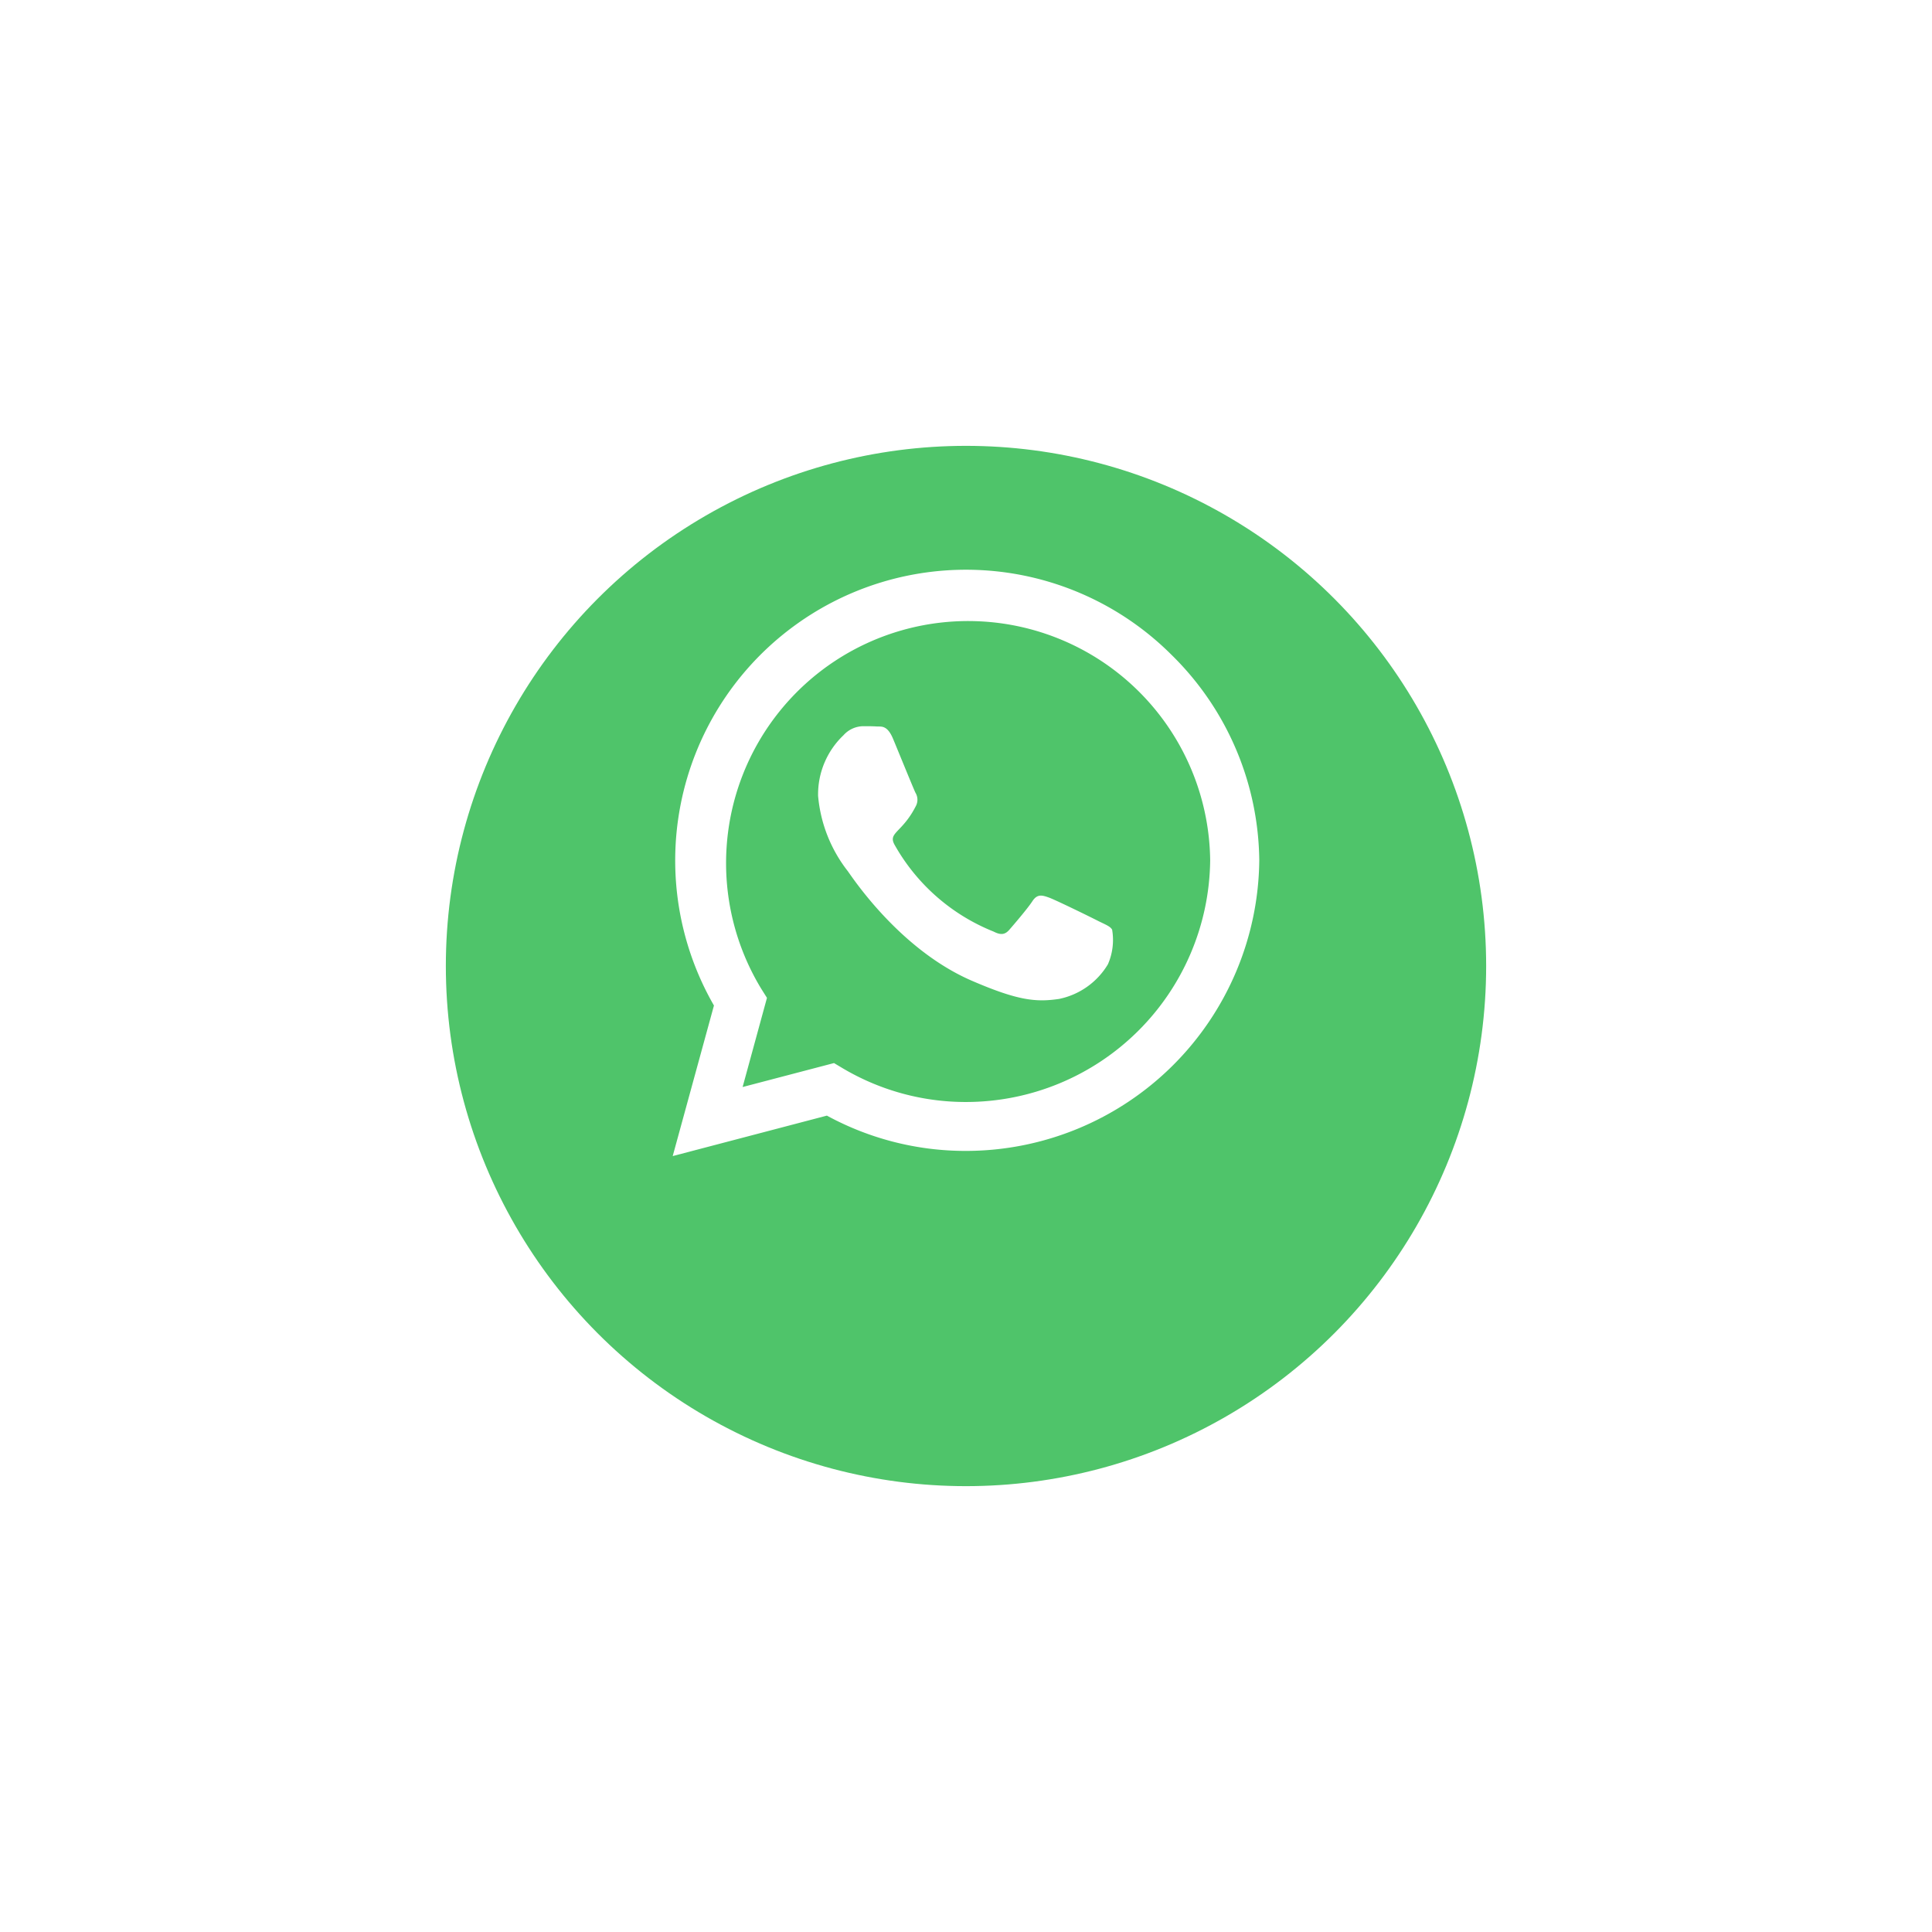 <svg xmlns="http://www.w3.org/2000/svg" xmlns:xlink="http://www.w3.org/1999/xlink" width="104" height="104" viewBox="0 0 104 104">
  <defs>
    <filter id="Ellipse_7" x="0" y="0" width="104" height="104" filterUnits="userSpaceOnUse">
      <feOffset dy="6" input="SourceAlpha"/>
      <feGaussianBlur stdDeviation="8" result="blur"/>
      <feFlood flood-opacity="0.545"/>
      <feComposite operator="in" in2="blur"/>
      <feComposite in="SourceGraphic"/>
    </filter>
  </defs>
  <g id="Group_56" data-name="Group 56" transform="translate(-1683 -1034)">
    <g transform="matrix(1, 0, 0, 1, 1683, 1034)" filter="url(#Ellipse_7)">
      <circle id="Ellipse_7-2" data-name="Ellipse 7" cx="28" cy="28" r="28" transform="translate(24 18)" fill="#4fc46a"/>
    </g>
    <path id="Icon_awesome-whatsapp" data-name="Icon awesome-whatsapp" d="M26.846,6.838A15.652,15.652,0,0,0,2.22,25.72L0,33.825l8.3-2.178a15.6,15.6,0,0,0,7.478,1.9h.007A15.8,15.8,0,0,0,31.575,17.9,15.708,15.708,0,0,0,26.846,6.838ZM15.781,30.914A12.982,12.982,0,0,1,9.155,29.1l-.472-.282-4.92,1.29,1.311-4.8-.31-.493A13.03,13.03,0,1,1,28.932,17.9,13.15,13.15,0,0,1,15.781,30.914Zm7.133-9.74c-.388-.2-2.312-1.142-2.671-1.269s-.62-.2-.881.2-1.008,1.269-1.24,1.536-.458.3-.846.1a10.642,10.642,0,0,1-5.321-4.652c-.4-.691.4-.641,1.149-2.136a.725.725,0,0,0-.035-.684c-.1-.2-.881-2.121-1.205-2.9-.317-.761-.641-.655-.881-.67s-.486-.014-.747-.014a1.448,1.448,0,0,0-1.043.486,4.393,4.393,0,0,0-1.367,3.263,7.659,7.659,0,0,0,1.593,4.046c.2.261,2.756,4.208,6.682,5.906,2.481,1.071,3.454,1.163,4.694.98A4,4,0,0,0,23.428,23.5a3.27,3.27,0,0,0,.226-1.861C23.562,21.463,23.3,21.364,22.913,21.174Z" transform="translate(1719.212 1062.407)" fill="#fff"/>
  </g>
</svg>

